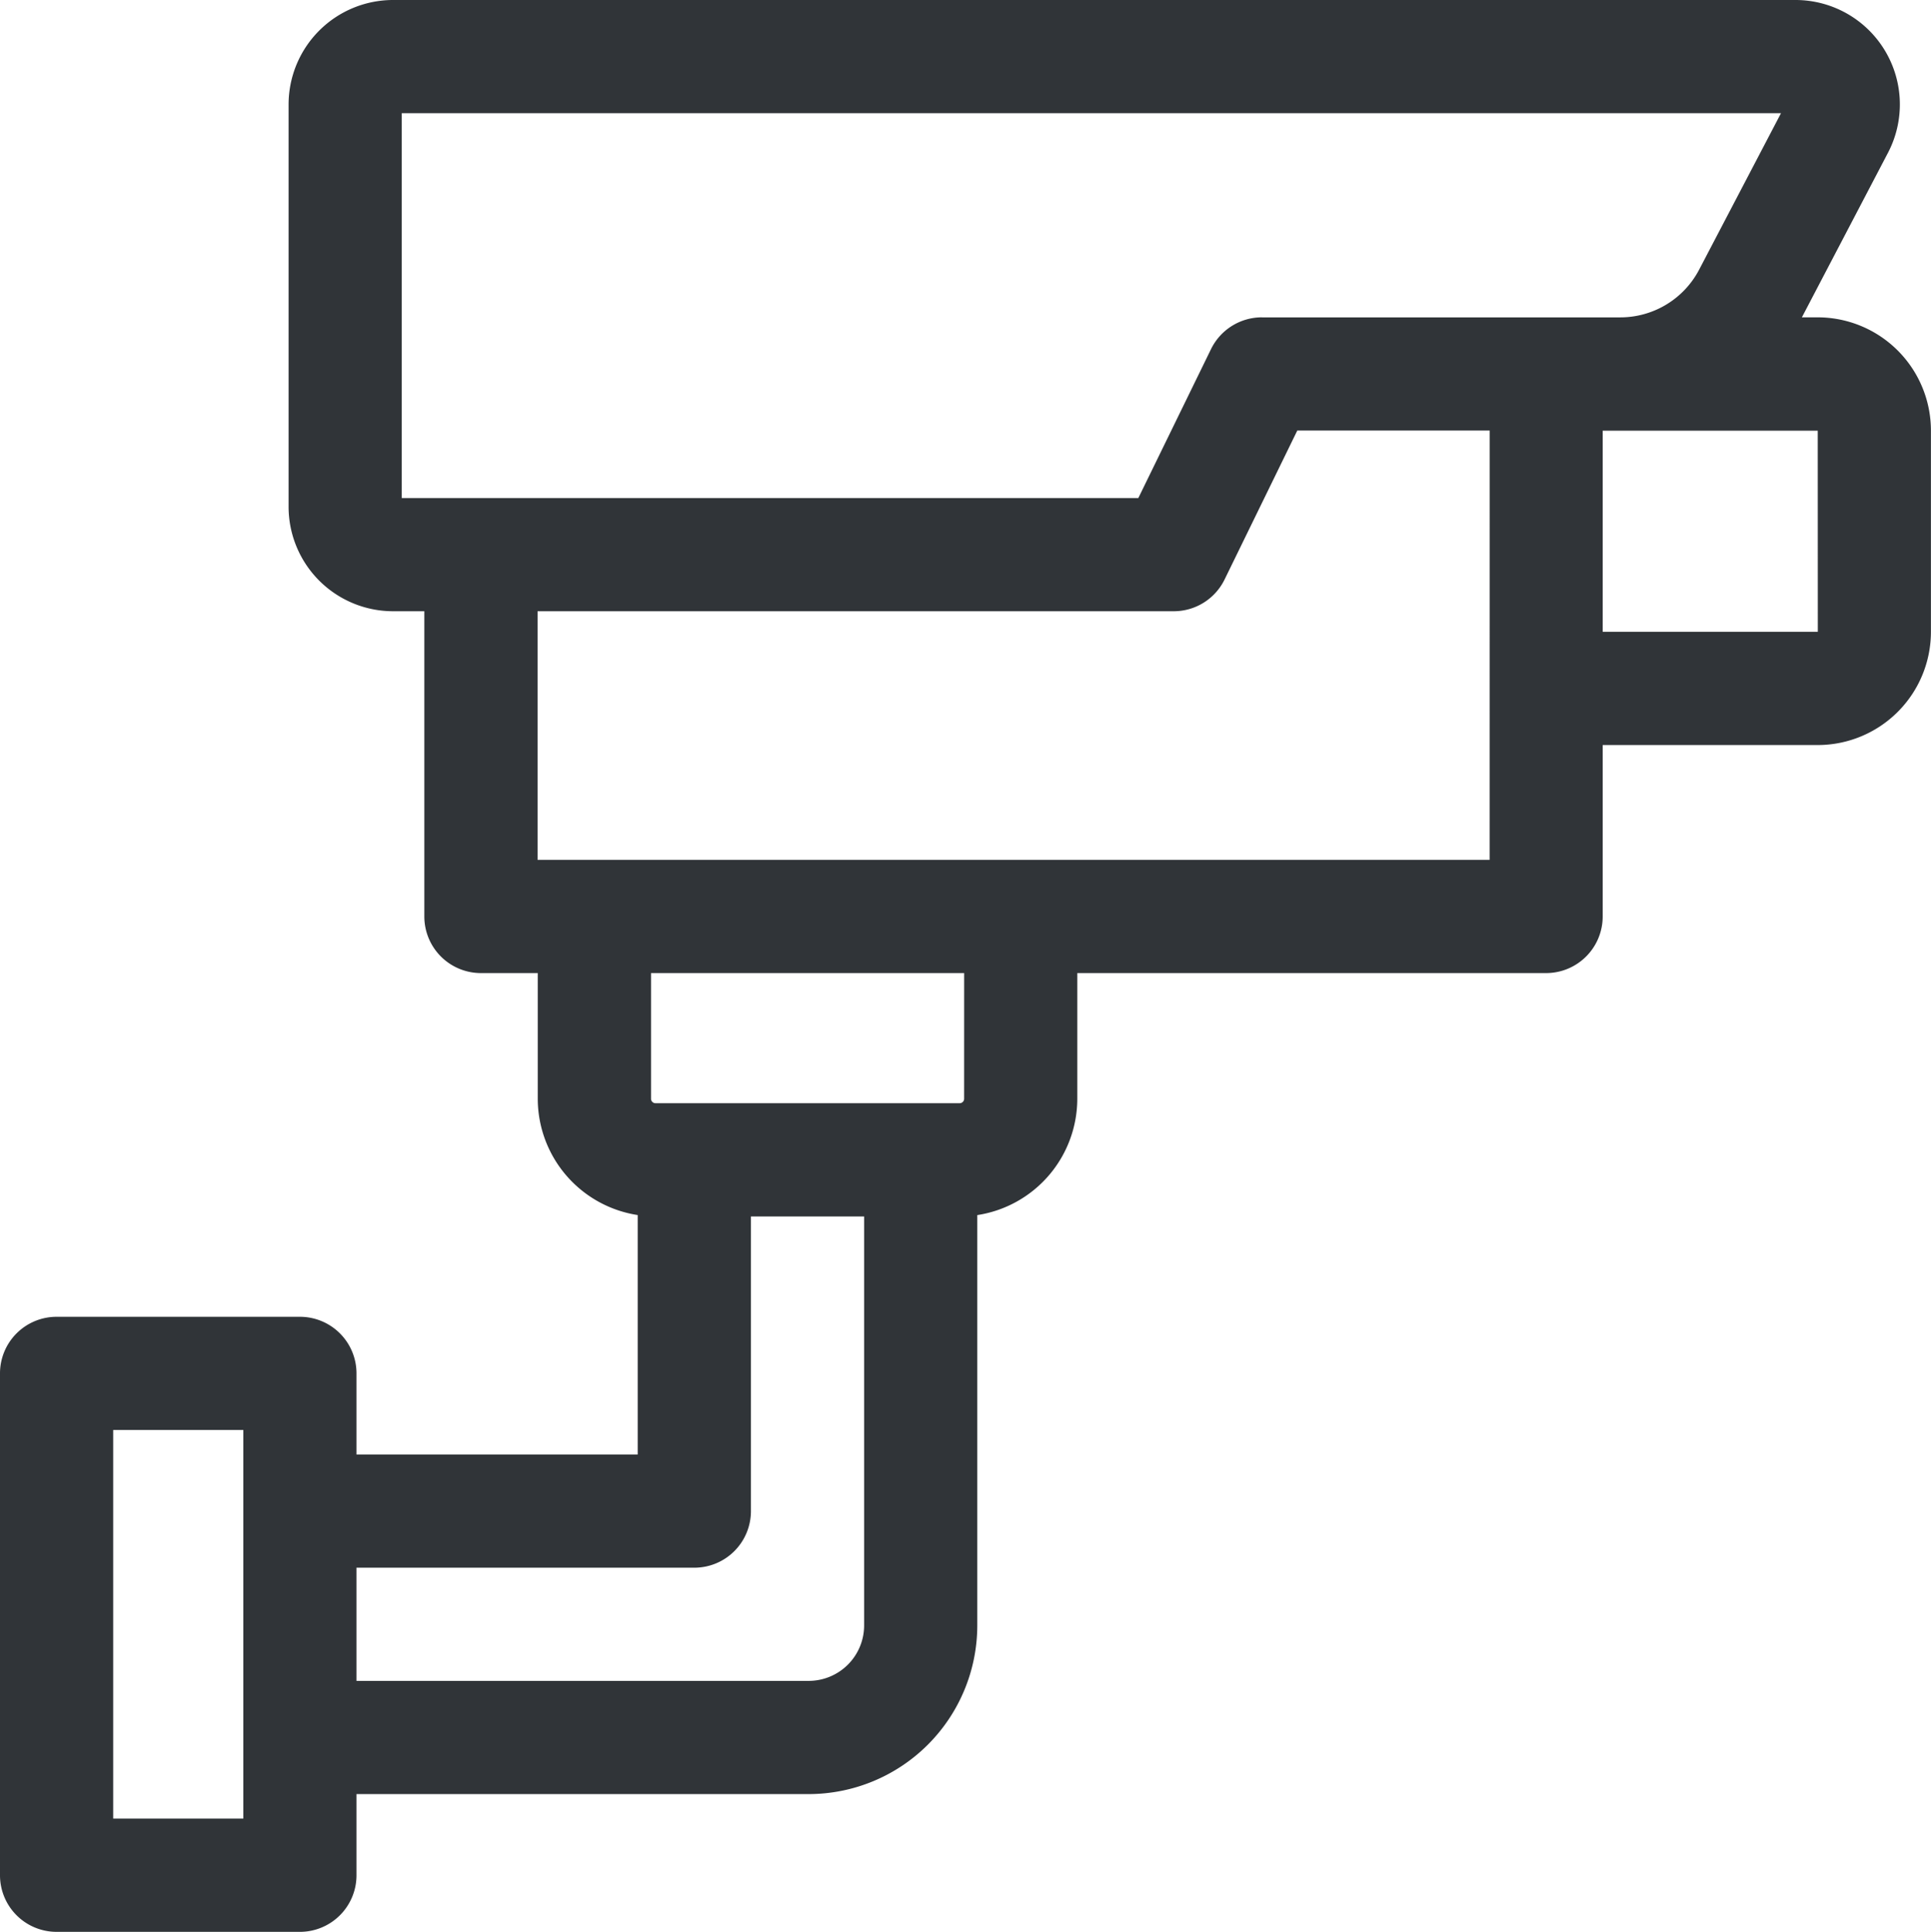 <svg xmlns="http://www.w3.org/2000/svg" width="58.581" height="58.599" viewBox="0 0 58.581 58.599">
  <g id="cctv_1_" data-name="cctv (1)" transform="translate(-0.079)">
    <path id="Path_7923" data-name="Path 7923" d="M55.226,9.626h-.483l2.611-4.99A3.167,3.167,0,0,0,54.549,0H12A3.171,3.171,0,0,0,8.834,3.167V15.374A3.171,3.171,0,0,0,12,18.541h.952V27.8a1.717,1.717,0,0,0,1.717,1.717h1.724v3.812a3.574,3.574,0,0,0,3.032,3.528v7.263H10.894V41.66a1.717,1.717,0,0,0-1.717-1.717H1.8A1.717,1.717,0,0,0,.079,41.66V56.882A1.717,1.717,0,0,0,1.8,58.6H9.177a1.717,1.717,0,0,0,1.717-1.717V54.421H24.613a5.119,5.119,0,0,0,5.114-5.114V36.858a3.574,3.574,0,0,0,3.034-3.528V29.517H46.986A1.717,1.717,0,0,0,48.7,27.8V22.6h6.524a3.437,3.437,0,0,0,3.434-3.434v-6.1A3.438,3.438,0,0,0,55.226,9.626ZM7.461,55.165H3.513V43.377H7.461s0,11.533,0,11.788Zm18.833-5.858a1.682,1.682,0,0,1-1.68,1.68H10.894V47.554H21.143a1.717,1.717,0,0,0,1.717-1.717V36.9h3.434v12.41Zm3.034-15.978a.135.135,0,0,1-.135.135h-9.23a.135.135,0,0,1-.134-.135V29.517h9.5Zm15.942-7.246H16.387V18.541h19.3a1.717,1.717,0,0,0,1.543-.964l2.205-4.517h5.836ZM38.361,9.626a1.717,1.717,0,0,0-1.543.964l-2.205,4.517H12.267V3.434H54.109l-2.48,4.74a2.7,2.7,0,0,1-2.4,1.453H38.361Zm16.865,9.538H48.7v-6.1l6.524,0a.015.015,0,0,1,0,0Z" transform="translate(0)" fill="#303438"/>
  </g>
</svg>
